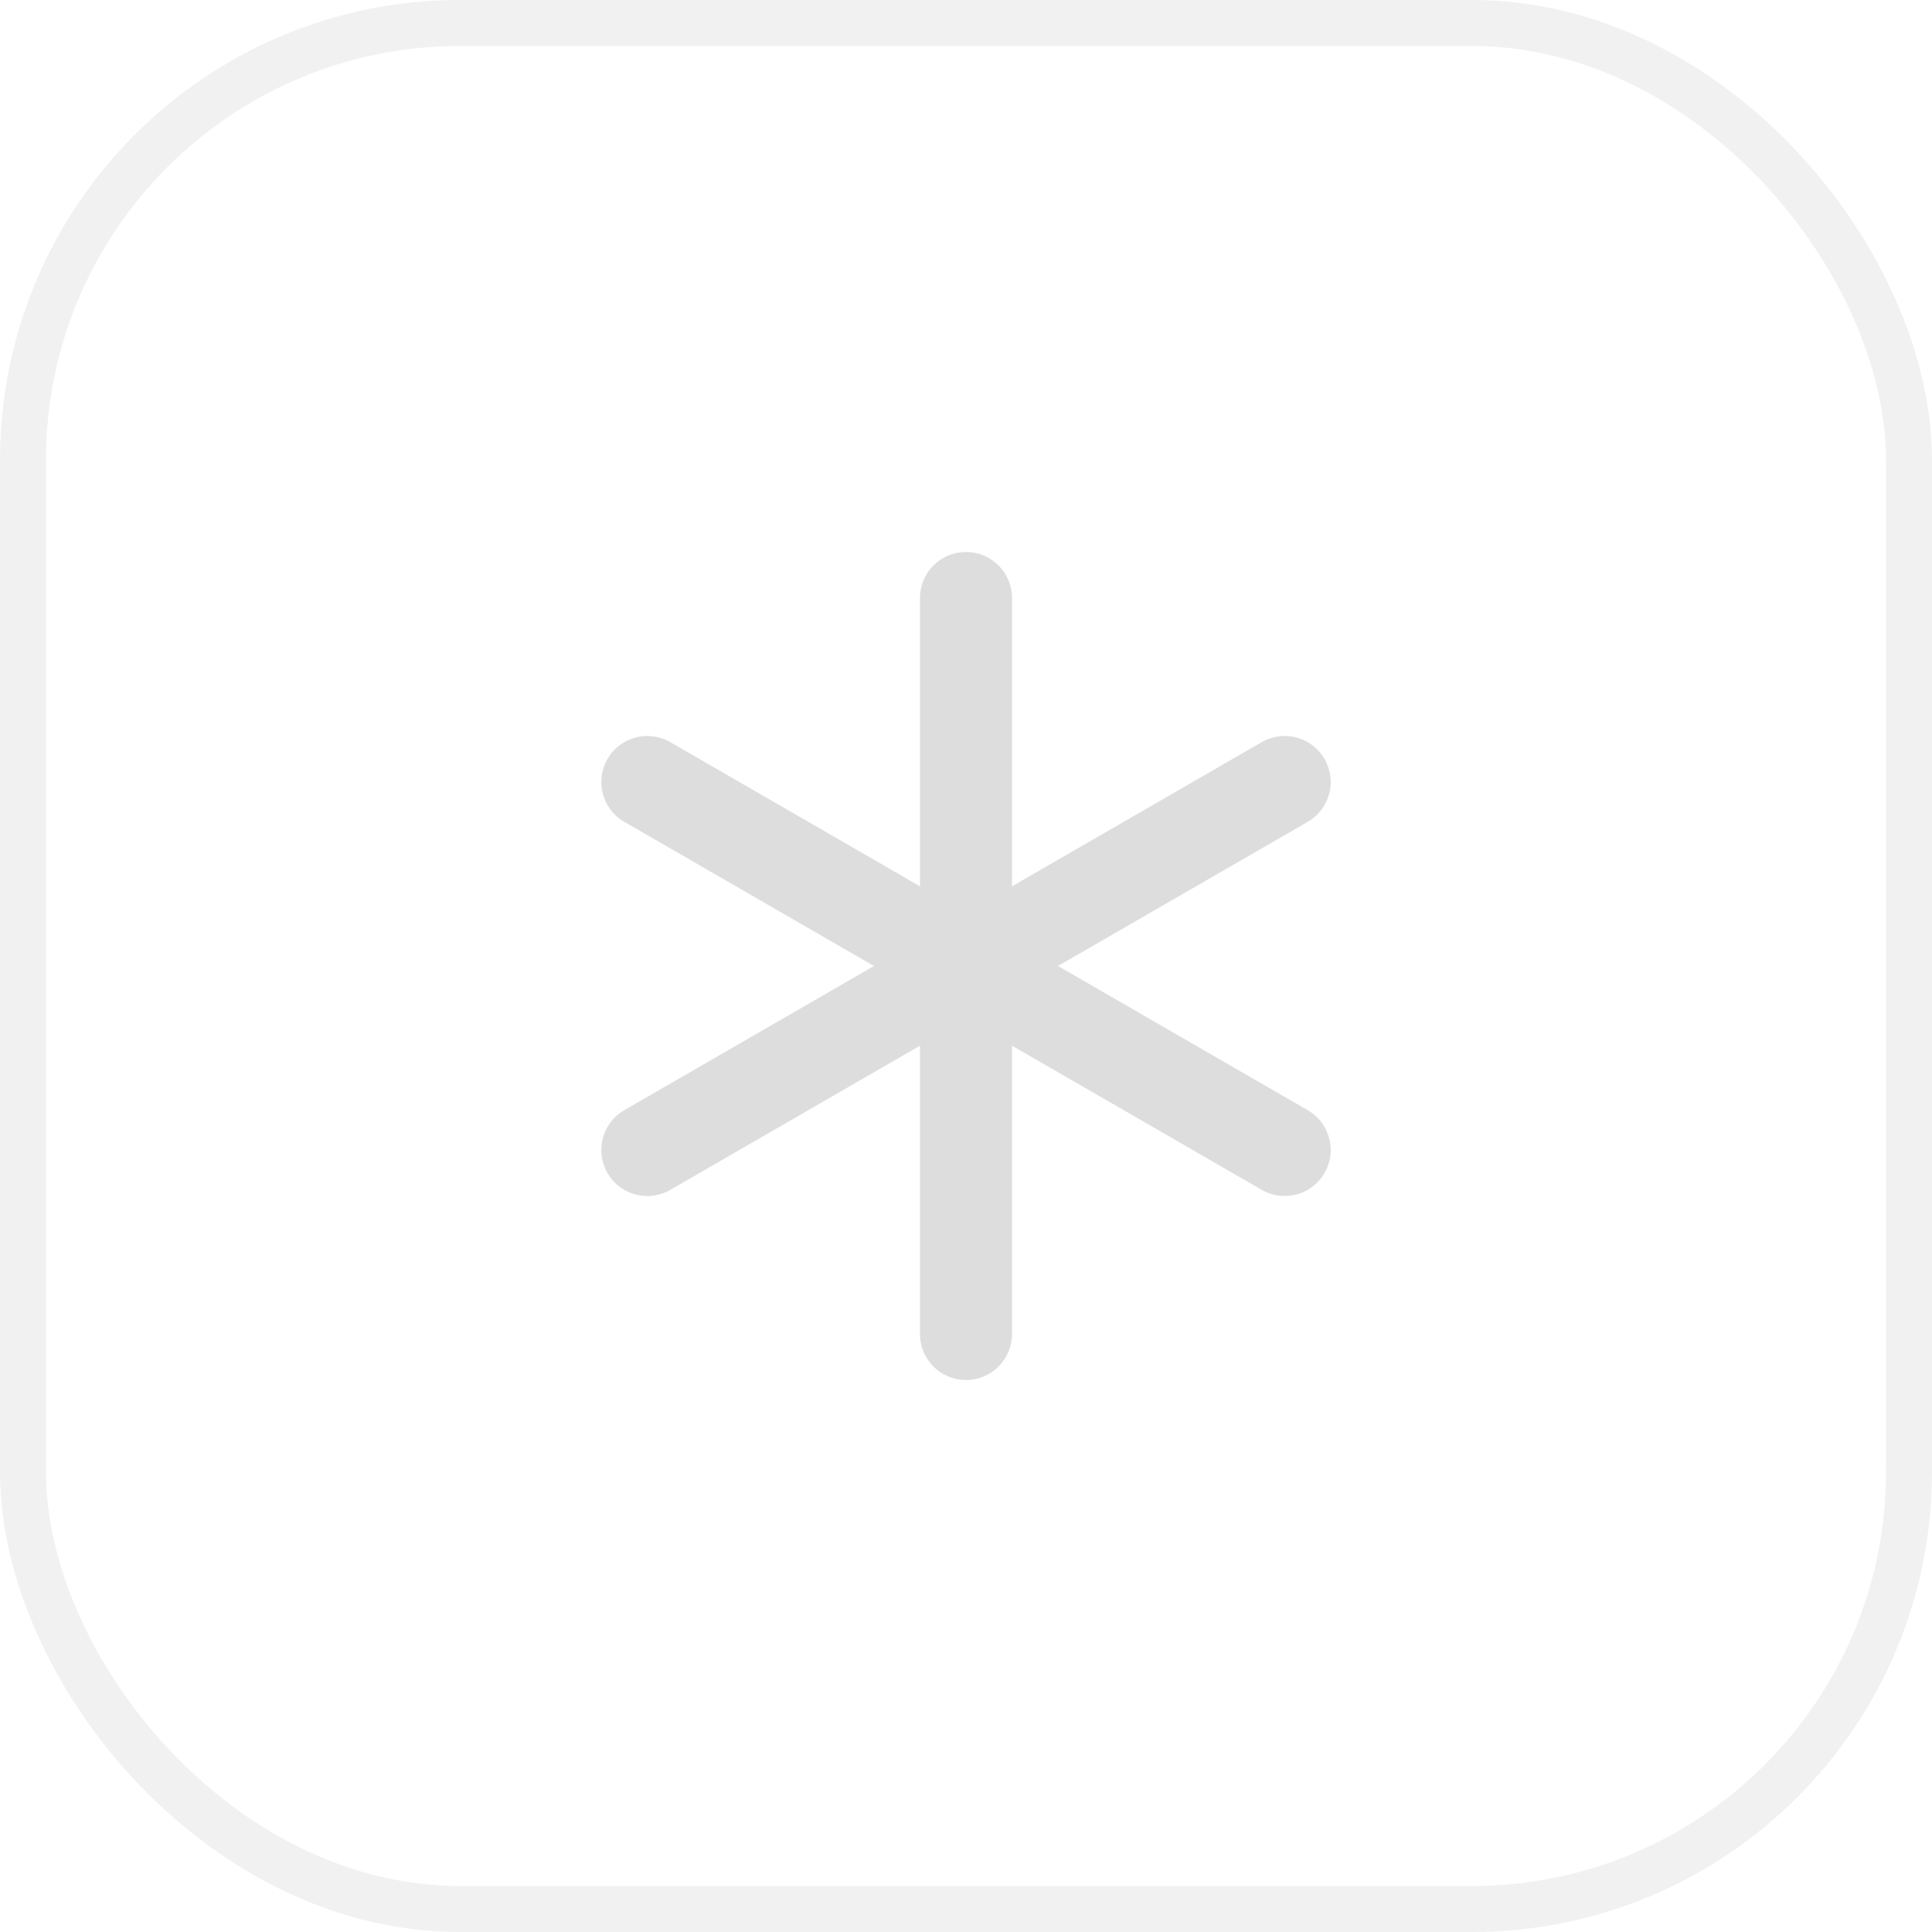 <svg width="42" height="42" viewBox="0 0 42 42" fill="none" xmlns="http://www.w3.org/2000/svg">
<rect x="0.5" y="0.5" width="41" height="41" rx="9.5" stroke="#DDDDDD" stroke-opacity="0.4"/>
<path d="M21 13V29" stroke="#DDDDDD" stroke-width="2" stroke-linecap="round" stroke-linejoin="round"/>
<path d="M27.928 17L14.072 25" stroke="#DDDDDD" stroke-width="2" stroke-linecap="round" stroke-linejoin="round"/>
<path d="M14.072 17L27.928 25" stroke="#DDDDDD" stroke-width="2" stroke-linecap="round" stroke-linejoin="round"/>
</svg>
